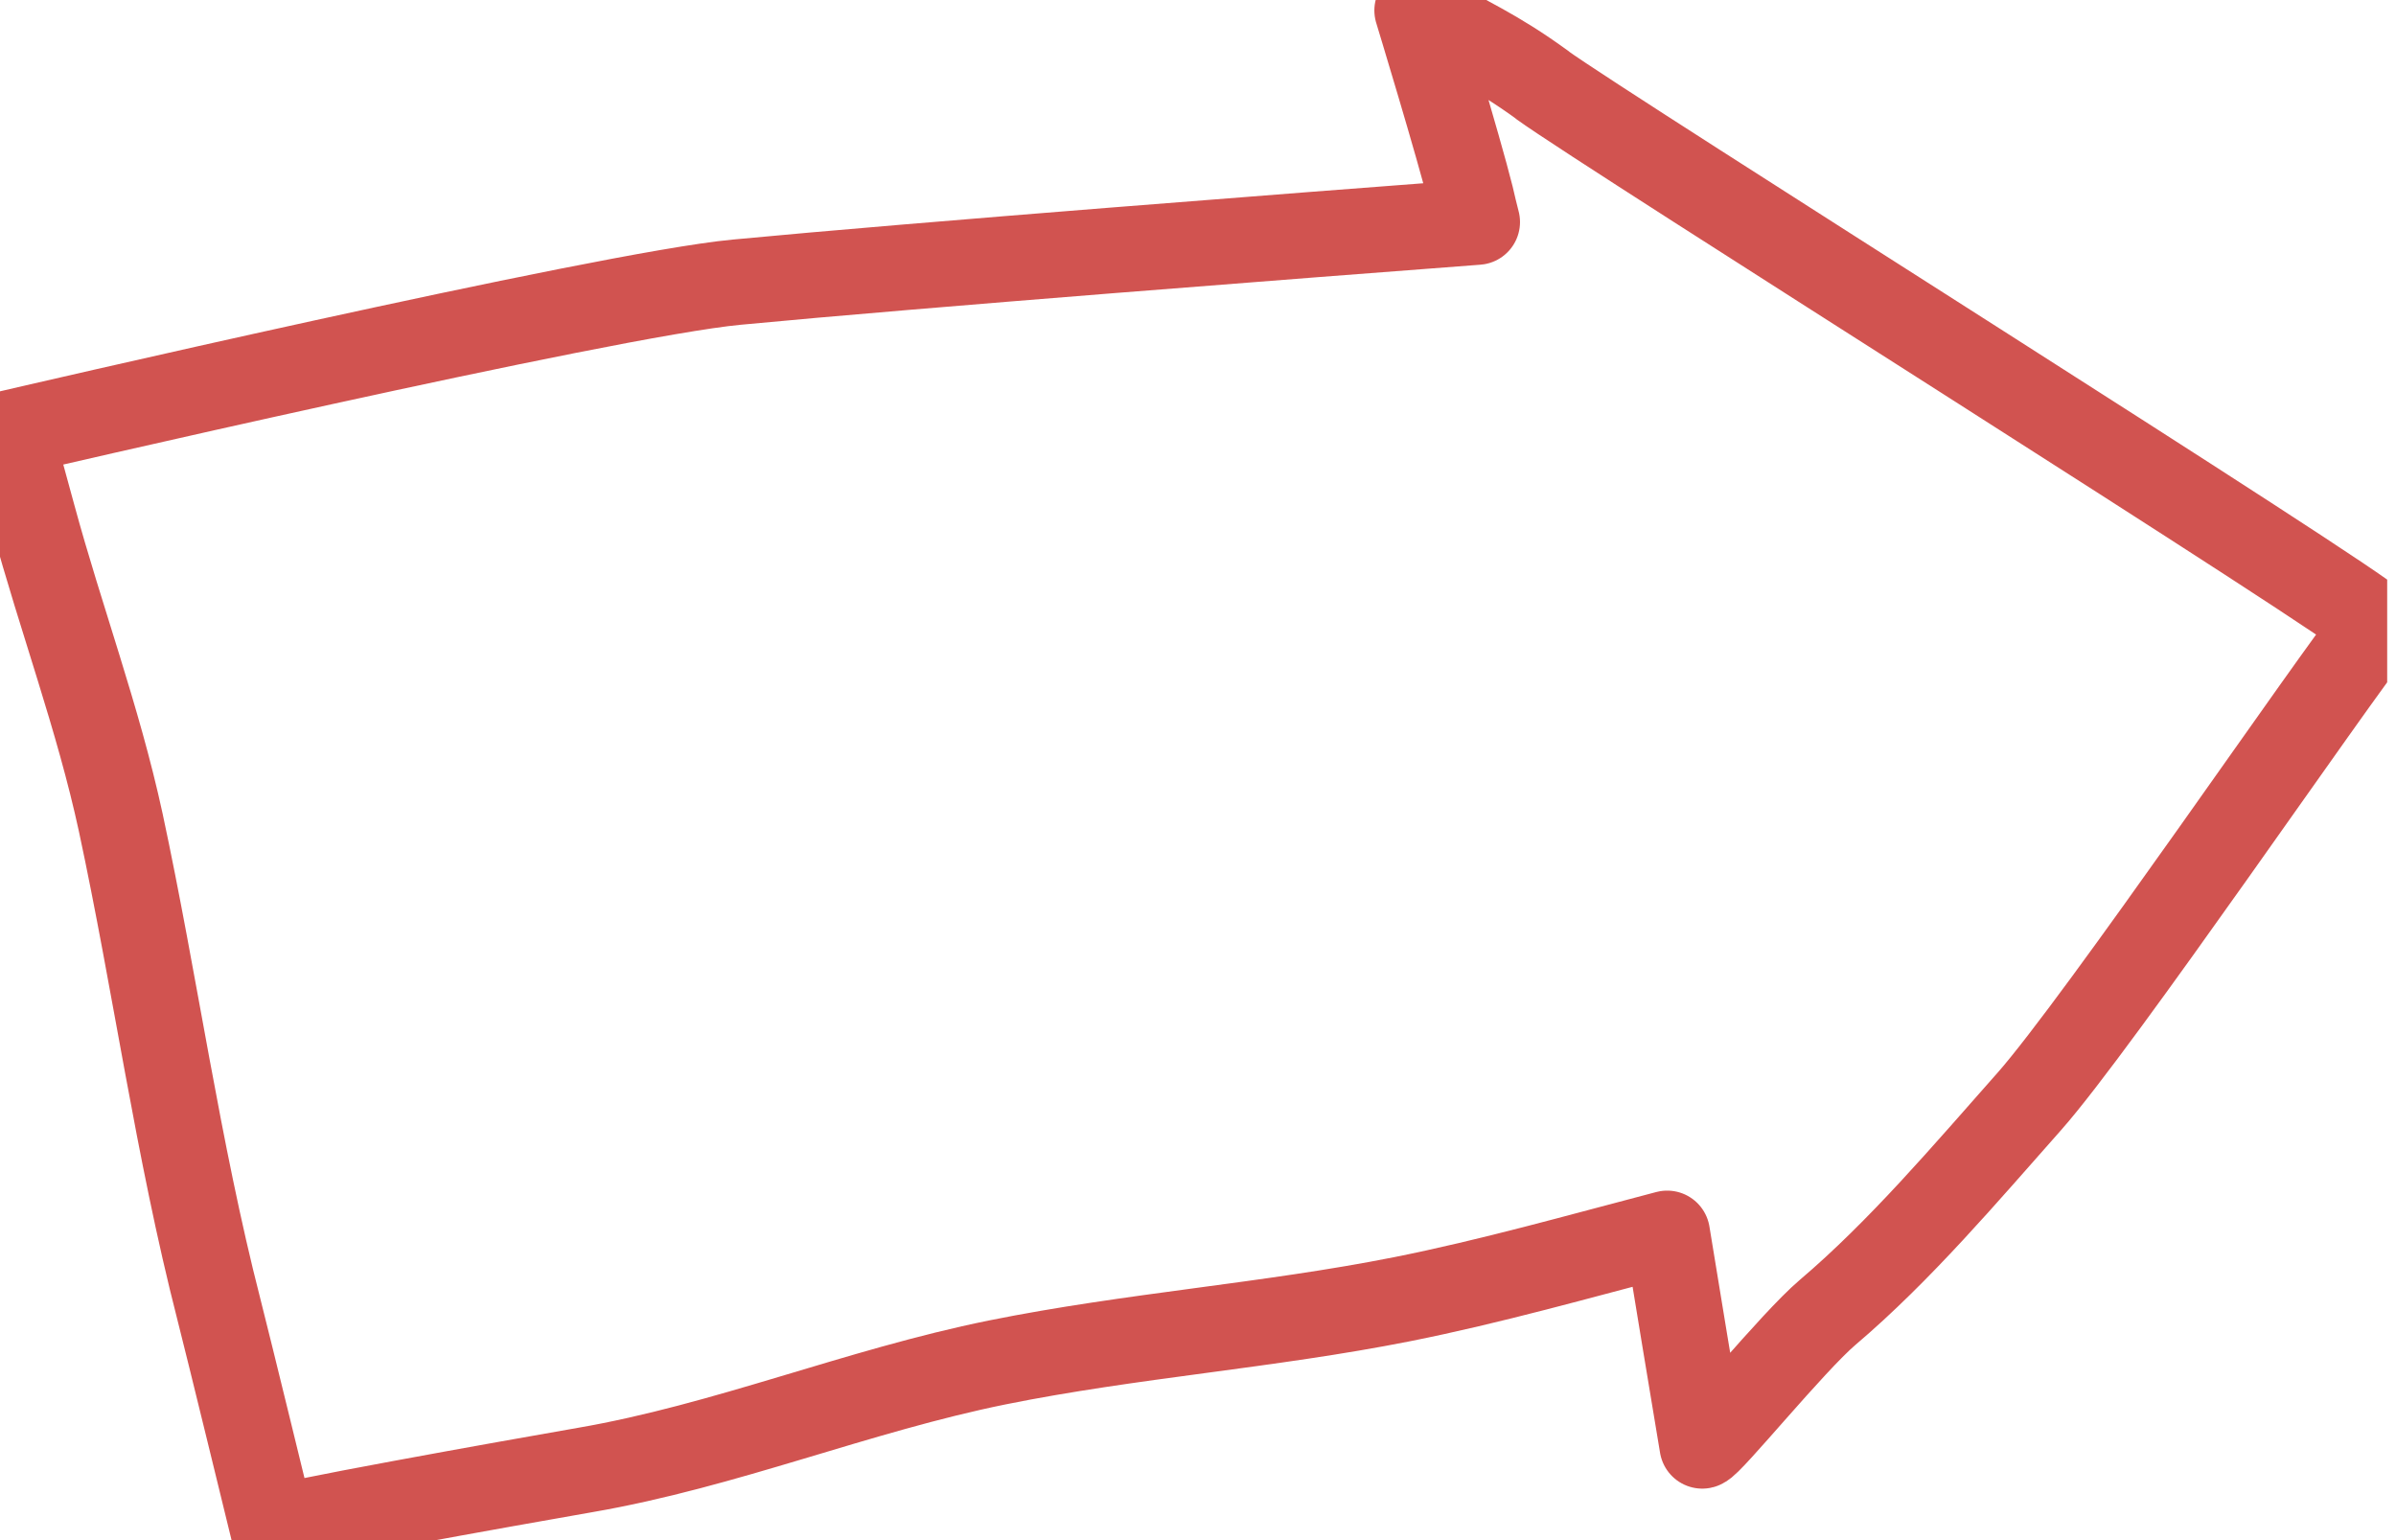 <?xml version="1.0" encoding="UTF-8"?> <svg xmlns="http://www.w3.org/2000/svg" width="28" height="18" viewBox="0 0 28 18" fill="none"> <g clip-path="url(#clip0_102_578)"> <g style="mix-blend-mode:multiply"> <path d="M18.027 0.995C17.461 0.584 17.164 0.474 16.561 0.122C16.561 0.122 17.045 1.712 17.191 2.298C17.215 2.398 17.236 2.495 17.263 2.595C15.25 2.748 10.747 3.094 8.607 3.298C7.057 3.444 0.12 5.059 0.12 5.059C0.12 5.059 0.29 5.677 0.386 6.032C0.711 7.231 1.147 8.391 1.411 9.612C1.816 11.501 2.077 13.428 2.558 15.303C2.657 15.687 3.191 17.878 3.191 17.878C3.129 17.837 6.013 17.324 6.839 17.18C8.476 16.898 10.021 16.254 11.655 15.923C13.221 15.607 14.819 15.495 16.386 15.184C17.425 14.977 18.458 14.683 19.483 14.415C19.62 15.244 19.754 16.074 19.893 16.898C19.982 16.879 20.945 15.69 21.357 15.339C22.205 14.619 22.971 13.712 23.712 12.876C24.524 11.959 27.264 7.938 27.772 7.308C27.581 7.07 18.769 1.537 18.02 0.992L18.027 0.995Z" stroke="#D15350" stroke-linecap="round" stroke-linejoin="round"></path> </g> </g> <defs> <clipPath id="clip0_102_578"> <rect width="27.897" height="18" fill="white"></rect> </clipPath> </defs> </svg> 